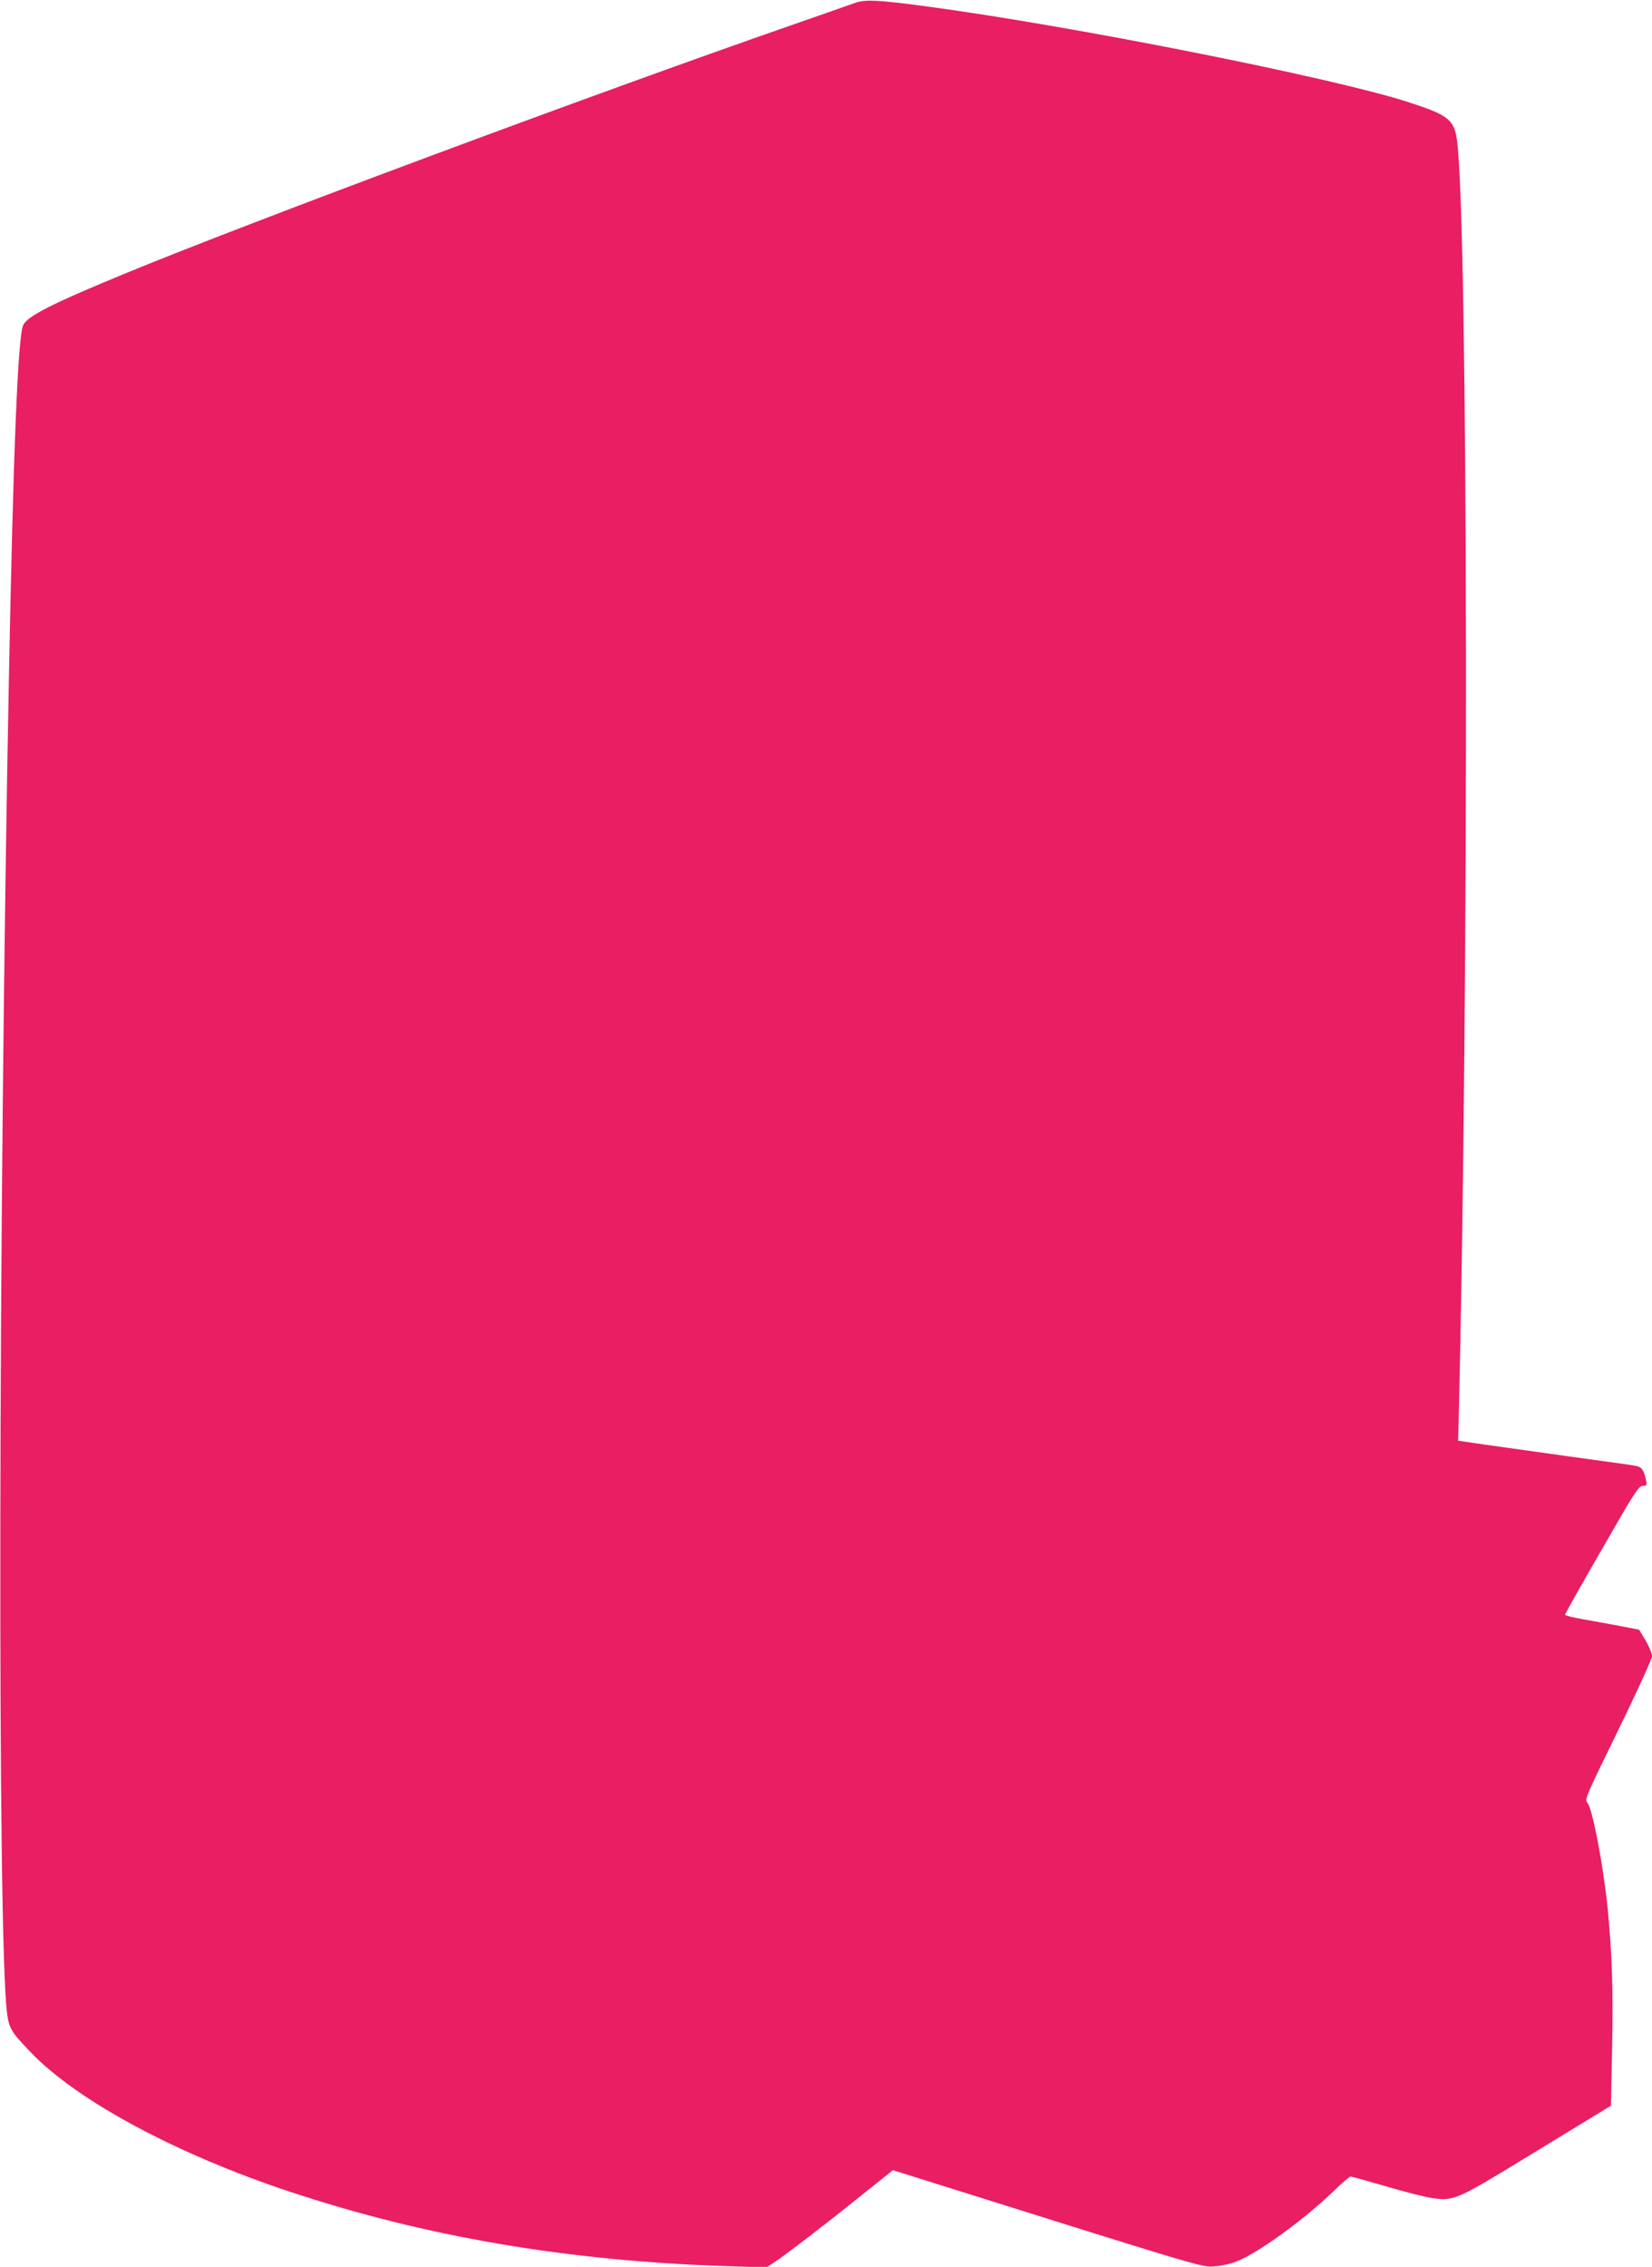 <?xml version="1.0" standalone="no"?>
<!DOCTYPE svg PUBLIC "-//W3C//DTD SVG 20010904//EN"
 "http://www.w3.org/TR/2001/REC-SVG-20010904/DTD/svg10.dtd">
<svg version="1.0" xmlns="http://www.w3.org/2000/svg"
 width="933pt" height="1280pt" viewBox="0 0 933 1280"
 preserveAspectRatio="xMidYMid meet">
<g transform="translate(0,1280) scale(0.1,-0.1)"
fill="#e91e63" stroke="none">
<path d="M4830 12784 c-25 -9 -187 -66 -360 -126 -1132 -394 -3064 -1114
-3760 -1401 -418 -172 -555 -242 -579 -293 -30 -66 -56 -706 -81 -2009 -60
-3088 -65 -7105 -10 -7524 12 -86 23 -104 134 -220 262 -273 820 -573 1461
-786 767 -255 1575 -393 2477 -421 l217 -7 43 28 c64 42 291 216 492 378 l179
143 261 -82 c1506 -473 1485 -467 1555 -461 36 2 91 14 121 26 119 45 381 234
551 398 47 46 91 83 97 83 6 0 96 -25 199 -55 103 -31 219 -60 258 -66 130
-18 132 -17 595 266 l418 255 7 333 c6 321 0 517 -25 777 -25 248 -86 567
-114 599 -18 20 -13 30 173 411 107 219 191 403 191 418 0 15 -16 55 -36 89
l-37 61 -141 27 c-77 14 -172 31 -209 38 -37 7 -68 16 -68 20 0 4 93 170 207
367 184 321 209 360 232 360 21 0 24 3 19 28 -12 61 -25 79 -59 85 -18 4 -184
27 -368 52 -184 26 -402 56 -485 68 l-150 22 3 110 c59 2452 54 6747 -9 7230
-16 119 -48 145 -274 218 -429 139 -1900 431 -2723 541 -266 36 -346 40 -402
20z"/>
</g>
</svg>
